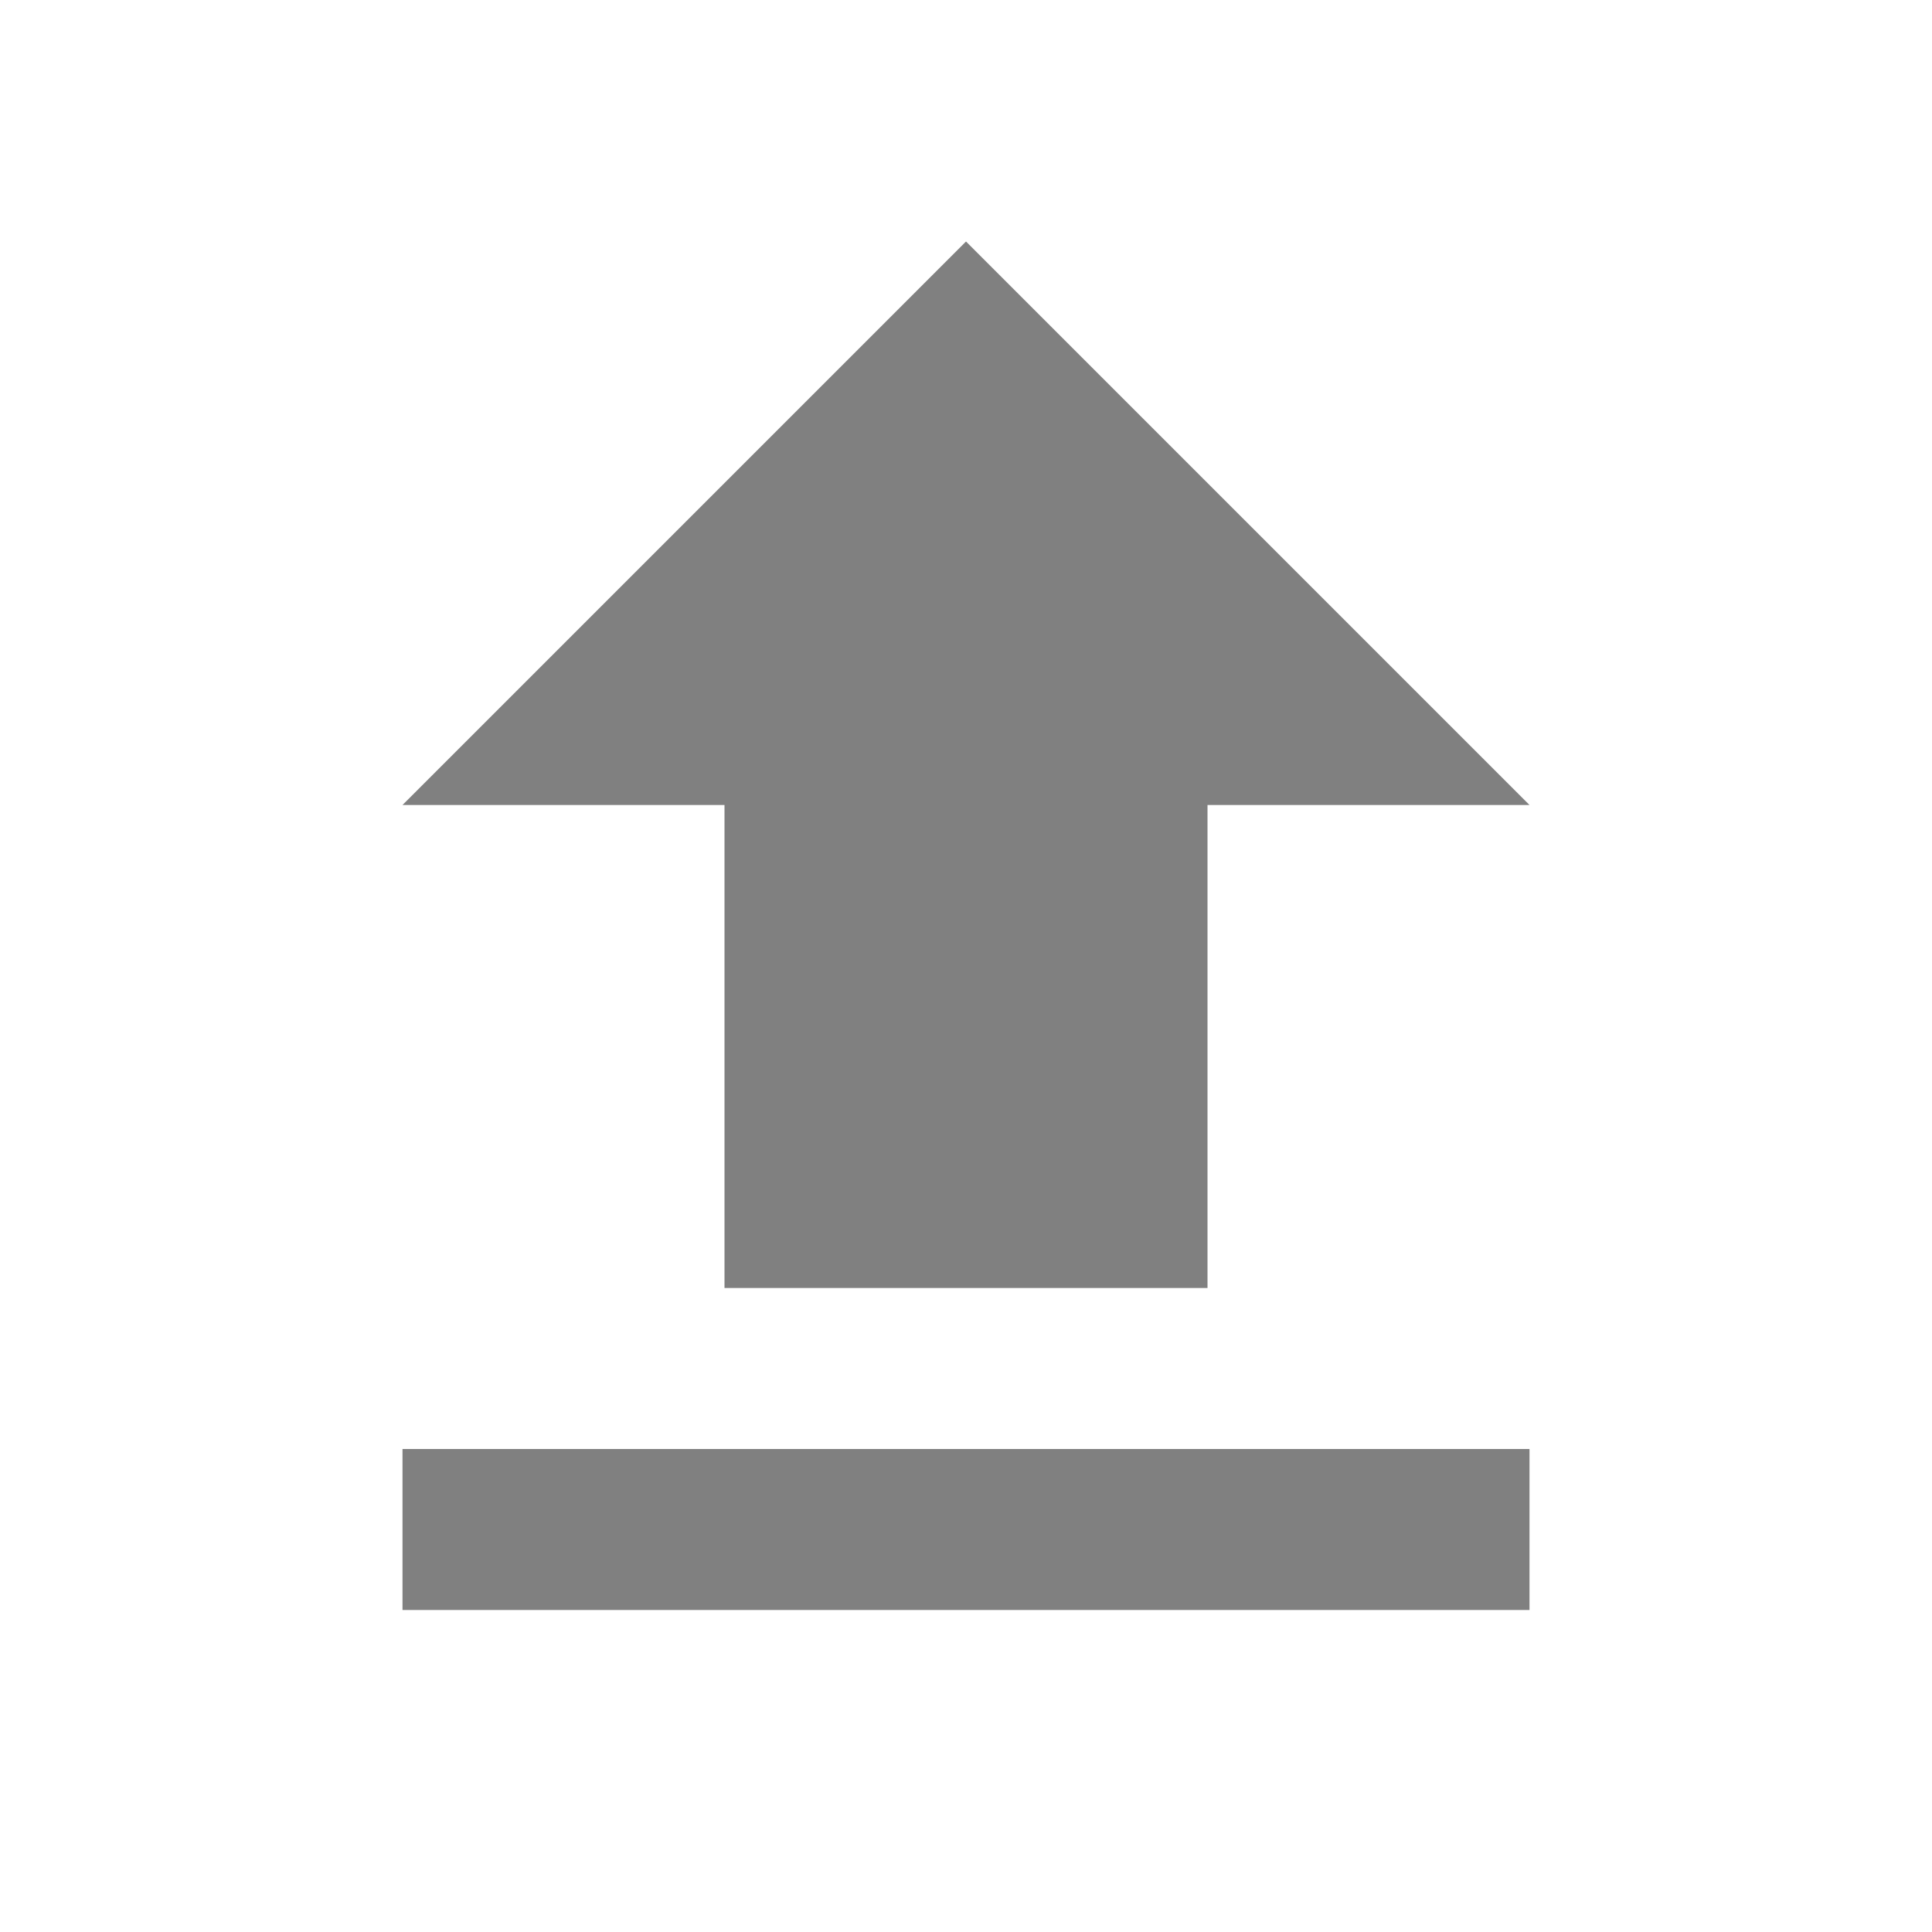 <svg xmlns="http://www.w3.org/2000/svg" height="24" viewBox="0 0 24 24" width="24"><path d="M0 0h24v24H0z" fill="none"/>
<!--    <path d="M9 16h6v-6h4l-7-7-7 7h4zm-4 2h14v2H5z" fill='grey' />-->
    <path d="M9 16h6v-6h4l-7-7-7 7h4zm-4 2h14v2H5z" fill='grey'/></svg>